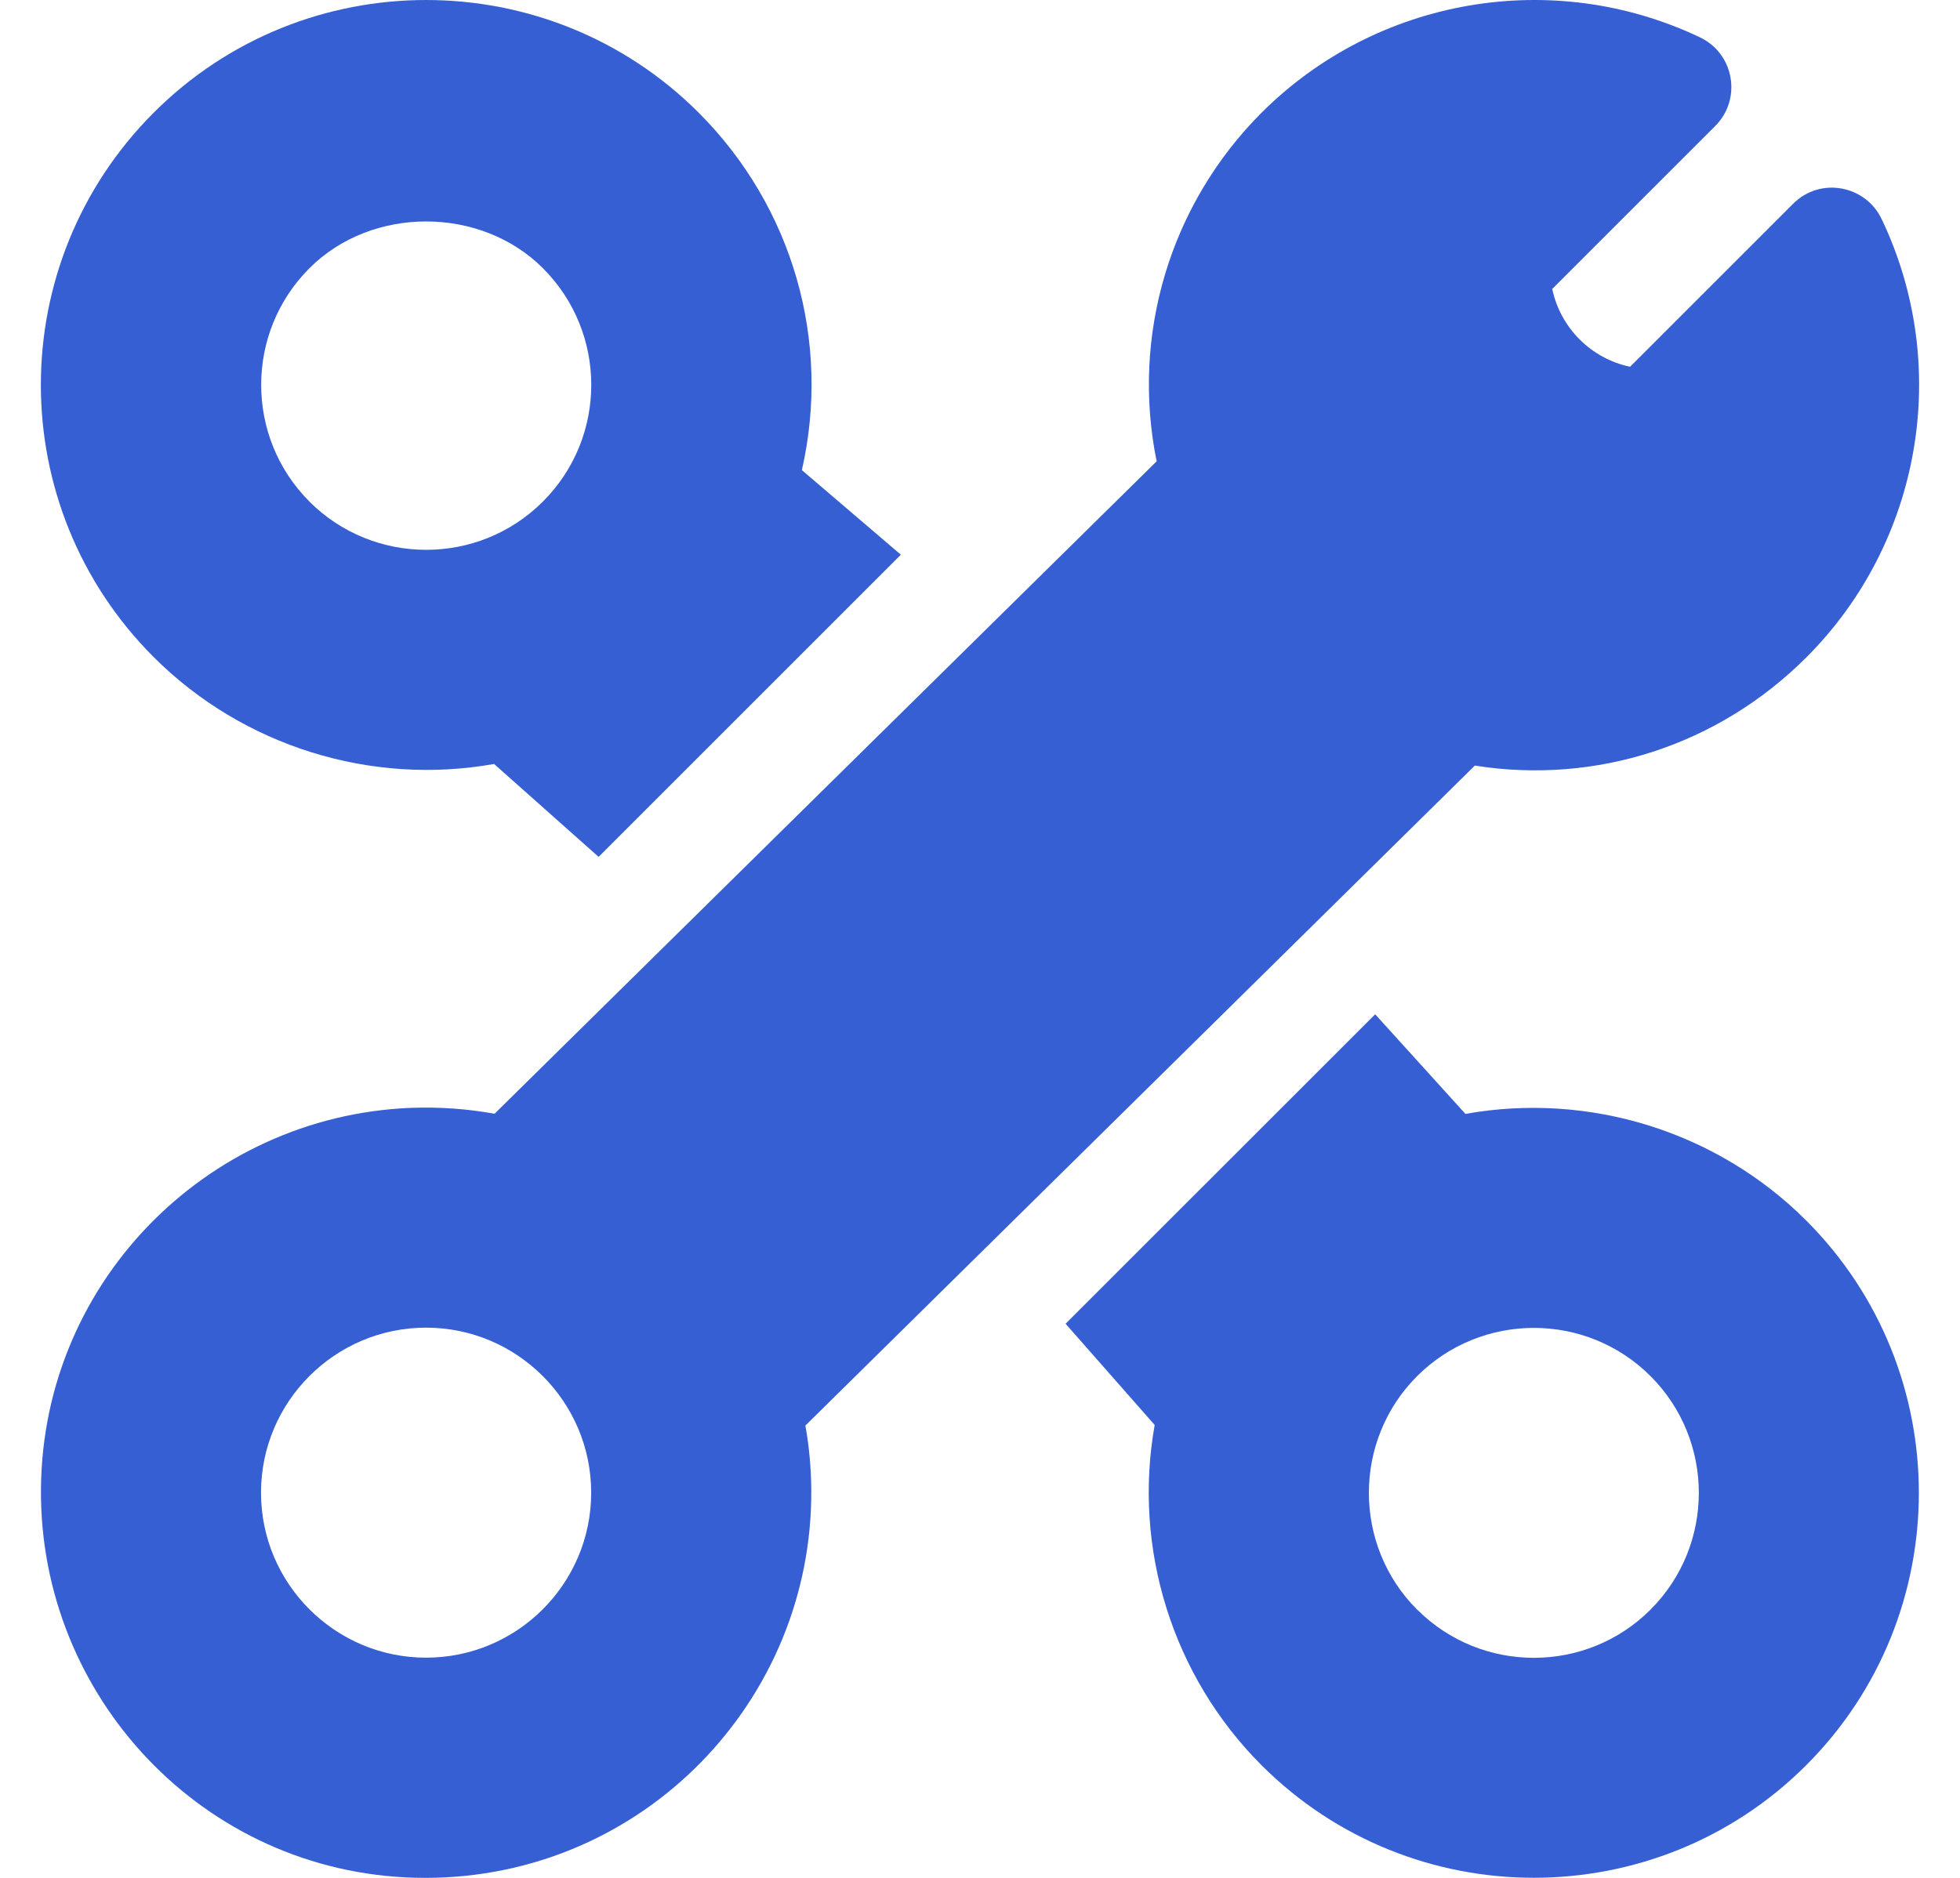 <?xml version="1.0" encoding="UTF-8"?> <svg xmlns="http://www.w3.org/2000/svg" width="24" height="23" viewBox="0 0 24 23" fill="none"><g clip-path="url(#clip0_44_446)"><path d="M23.04 2.682C22.846 2.275 22.295 2.158 21.956 2.496L19.96 4.492C19.483 4.392 19.107 4.016 19.007 3.539L21.003 1.543C21.331 1.215 21.237 0.659 20.817 0.458C19.017 -0.4 16.86 -0.03 15.448 1.38C14.323 2.506 13.849 4.11 14.163 5.65L6.056 13.641C5.717 13.58 5.374 13.556 5.03 13.569C2.511 13.67 0.46 15.754 0.502 18.352C0.543 20.886 2.595 23 5.207 23C7.87 23 9.954 20.829 9.934 18.243C9.932 17.979 9.908 17.718 9.862 17.46L18.059 9.377C19.547 9.612 21.041 9.129 22.119 8.051C23.53 6.64 23.9 4.482 23.04 2.682ZM5.217 20.303C4.103 20.303 3.196 19.397 3.196 18.282C3.196 17.168 4.103 16.261 5.217 16.261C6.332 16.261 7.239 17.168 7.239 18.282C7.239 19.397 6.332 20.303 5.217 20.303Z" fill="#375FD4"></path><path d="M9.819 5.758C10.178 4.182 9.711 2.536 8.554 1.379C6.714 -0.459 3.722 -0.46 1.883 1.379C0.04 3.222 0.039 6.206 1.883 8.049C2.977 9.142 4.546 9.626 6.05 9.357L7.33 10.495L11.031 6.794L9.819 5.758ZM6.647 6.144C5.857 6.933 4.576 6.929 3.789 6.144V6.143C3.001 5.355 3.001 4.073 3.789 3.285C4.552 2.521 5.885 2.522 6.648 3.285C7.436 4.073 7.439 5.353 6.647 6.144Z" fill="#375FD4"></path><path d="M22.117 14.949C21.024 13.856 19.456 13.372 17.944 13.643L16.839 12.423L13.048 16.213L14.139 17.453C13.87 18.961 14.354 20.527 15.447 21.62C17.288 23.461 20.281 23.456 22.117 21.62C23.956 19.78 23.956 16.788 22.117 14.949ZM20.211 19.714C19.423 20.502 18.141 20.502 17.353 19.714H17.352C16.565 18.926 16.565 17.643 17.352 16.855C18.142 16.067 19.423 16.067 20.211 16.855C20.999 17.643 20.999 18.926 20.211 19.714Z" fill="#375FD4"></path></g><defs><clipPath id="clip0_44_446"><rect width="23" height="23" fill="white" transform="translate(0.5)"></rect></clipPath></defs></svg> 